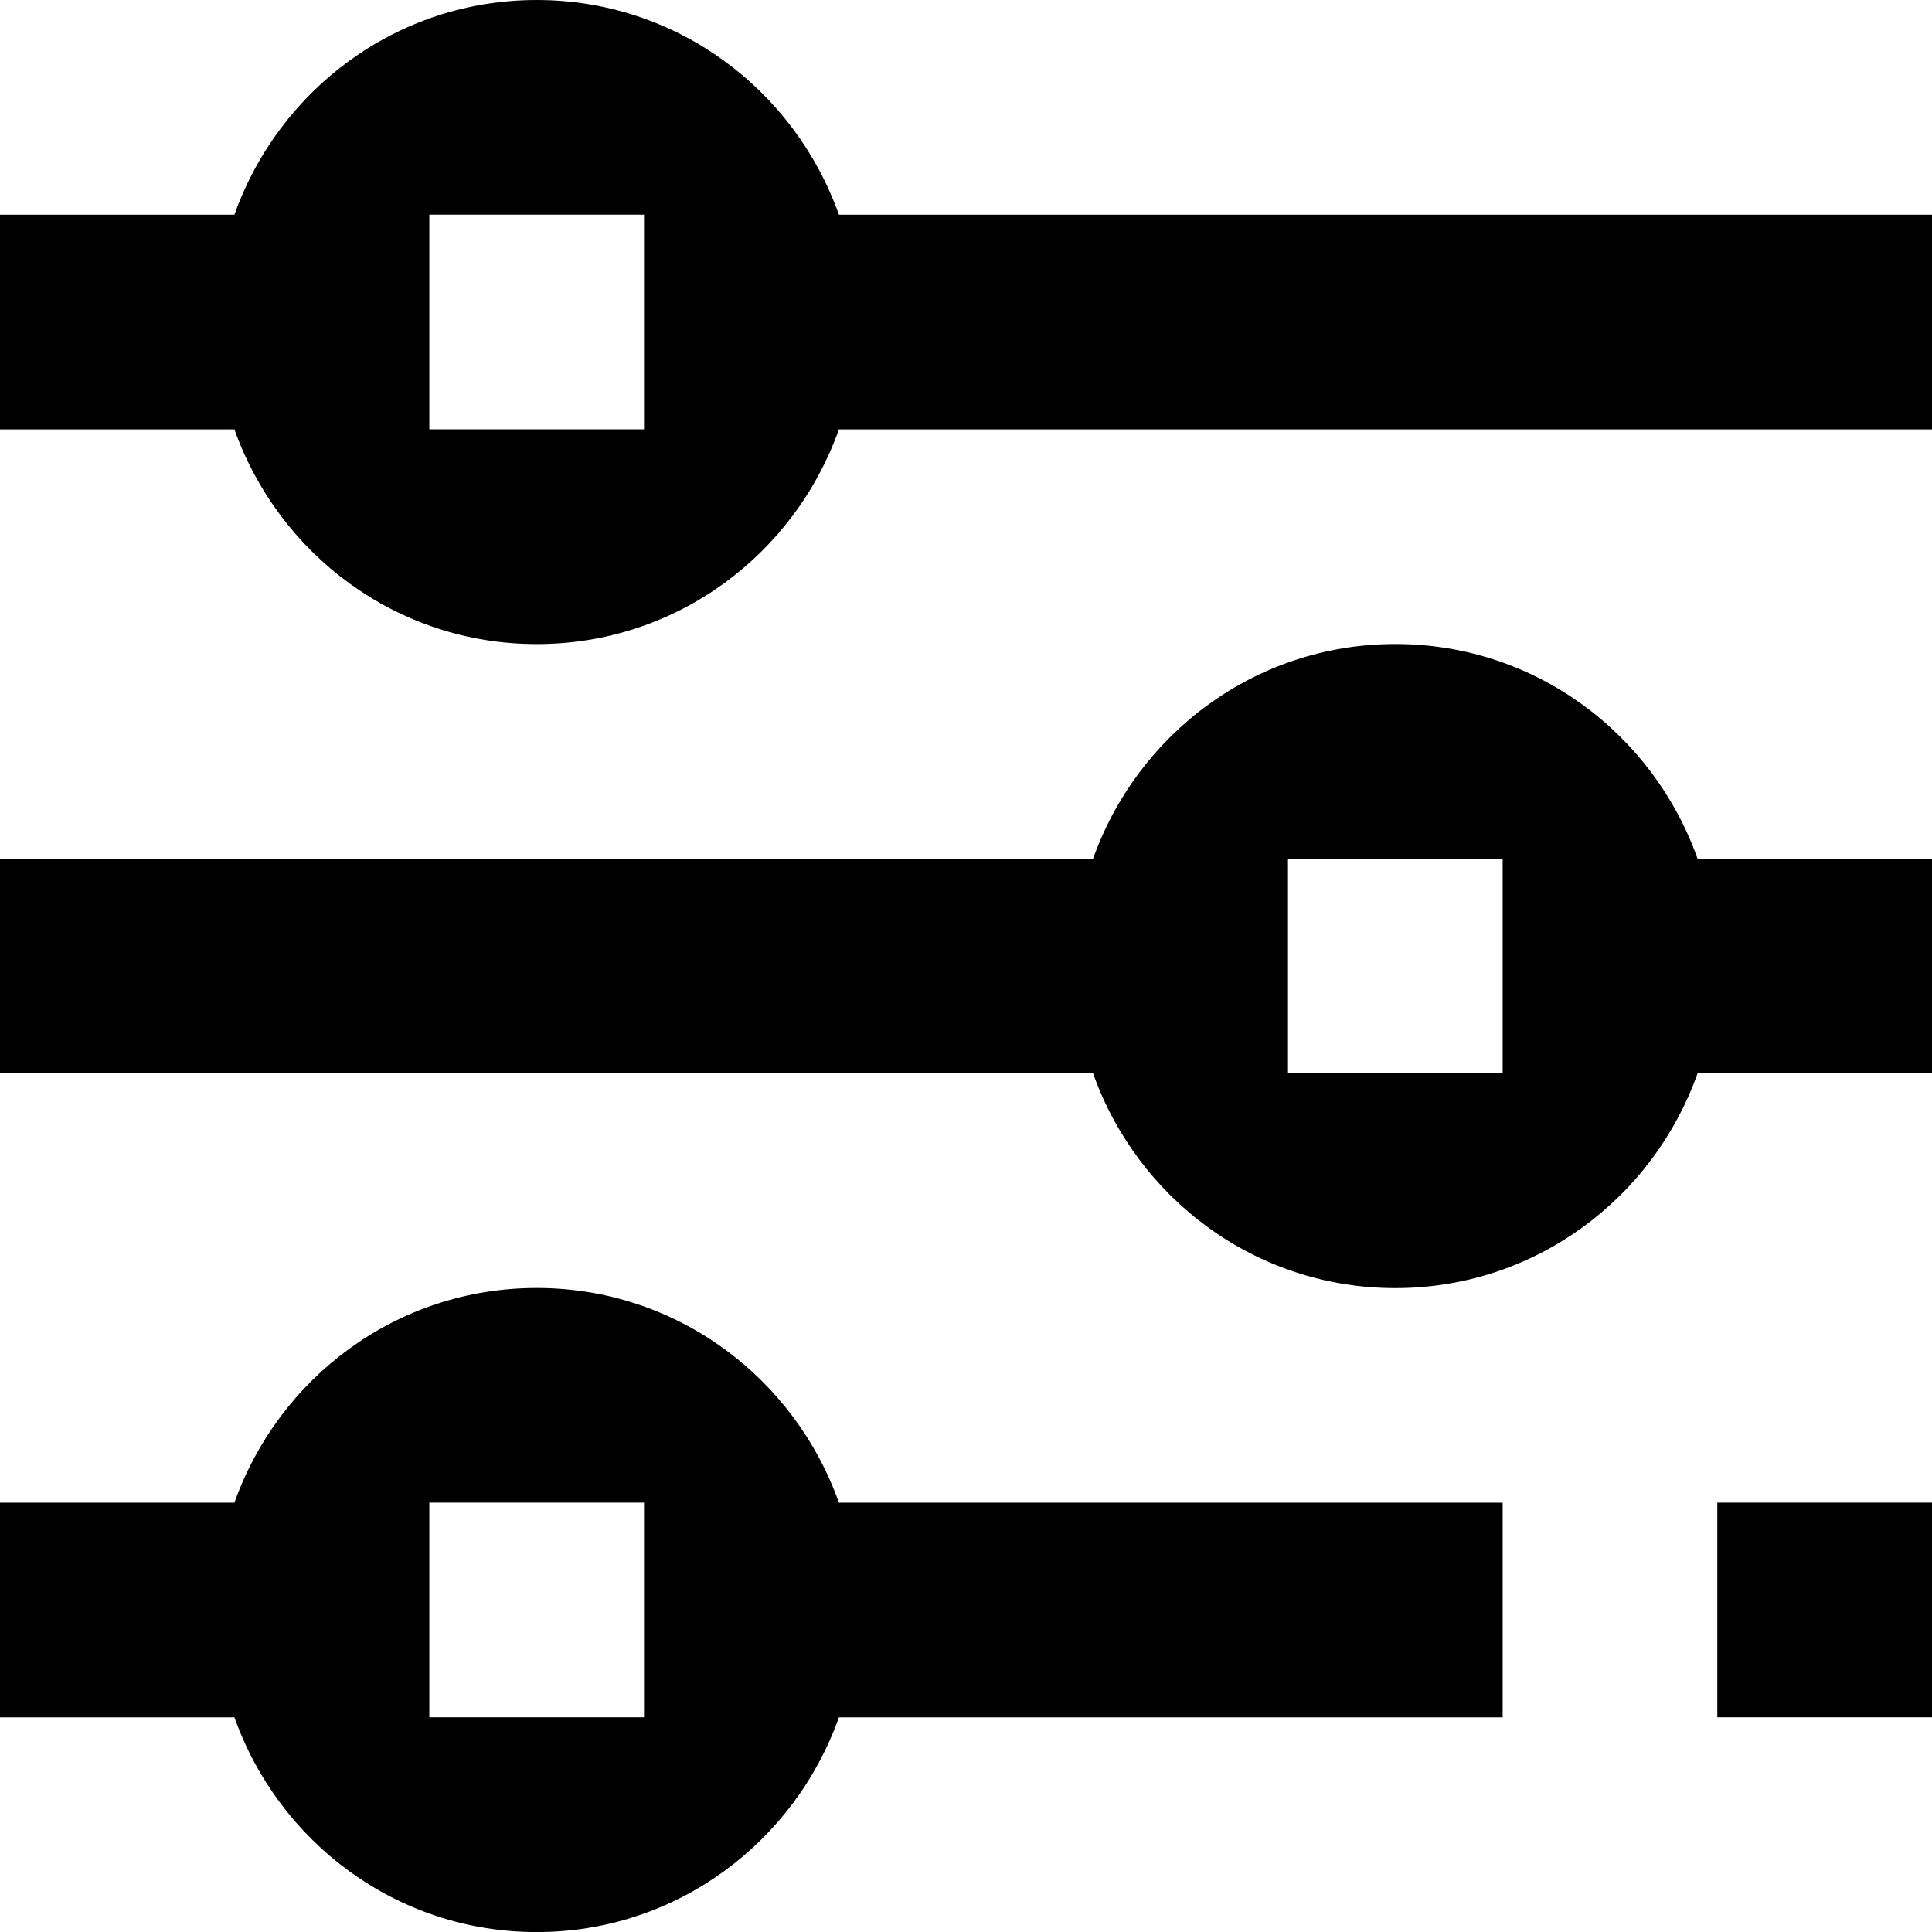 <!-- Generated by IcoMoon.io -->
<svg version="1.1" xmlns="http://www.w3.org/2000/svg" width="32" height="32" viewBox="0 0 32 32">
<title>settings-v2-icon</title>
<path d="M8.889 21.333c-2.32 0-4.272 1.488-5.006 3.556h-3.883v3.556h3.883c0.734 2.066 2.686 3.556 5.006 3.556s4.272-1.49 5.006-3.556h10.994v-3.556h-10.994c-0.734-2.068-2.686-3.556-5.006-3.556zM10.667 28.444h-3.556v-3.556h3.556v3.556zM23.111 10.667c-2.32 0-4.272 1.49-5.006 3.556h-18.105v3.556h18.105c0.734 2.068 2.688 3.556 5.006 3.556s4.272-1.49 5.006-3.556h3.883v-3.556h-3.883c-0.734-2.068-2.686-3.556-5.006-3.556zM24.889 17.778h-3.556v-3.556h3.556v3.556zM13.895 3.556c-0.734-2.068-2.686-3.556-5.006-3.556s-4.272 1.488-5.006 3.556h-3.883v3.556h3.883c0.734 2.066 2.686 3.556 5.006 3.556s4.272-1.488 5.006-3.556h18.105v-3.556h-18.105zM10.667 7.111h-3.556v-3.556h3.556v3.556zM28.444 28.444h3.556v-3.556h-3.556v3.556z"></path>
</svg>
